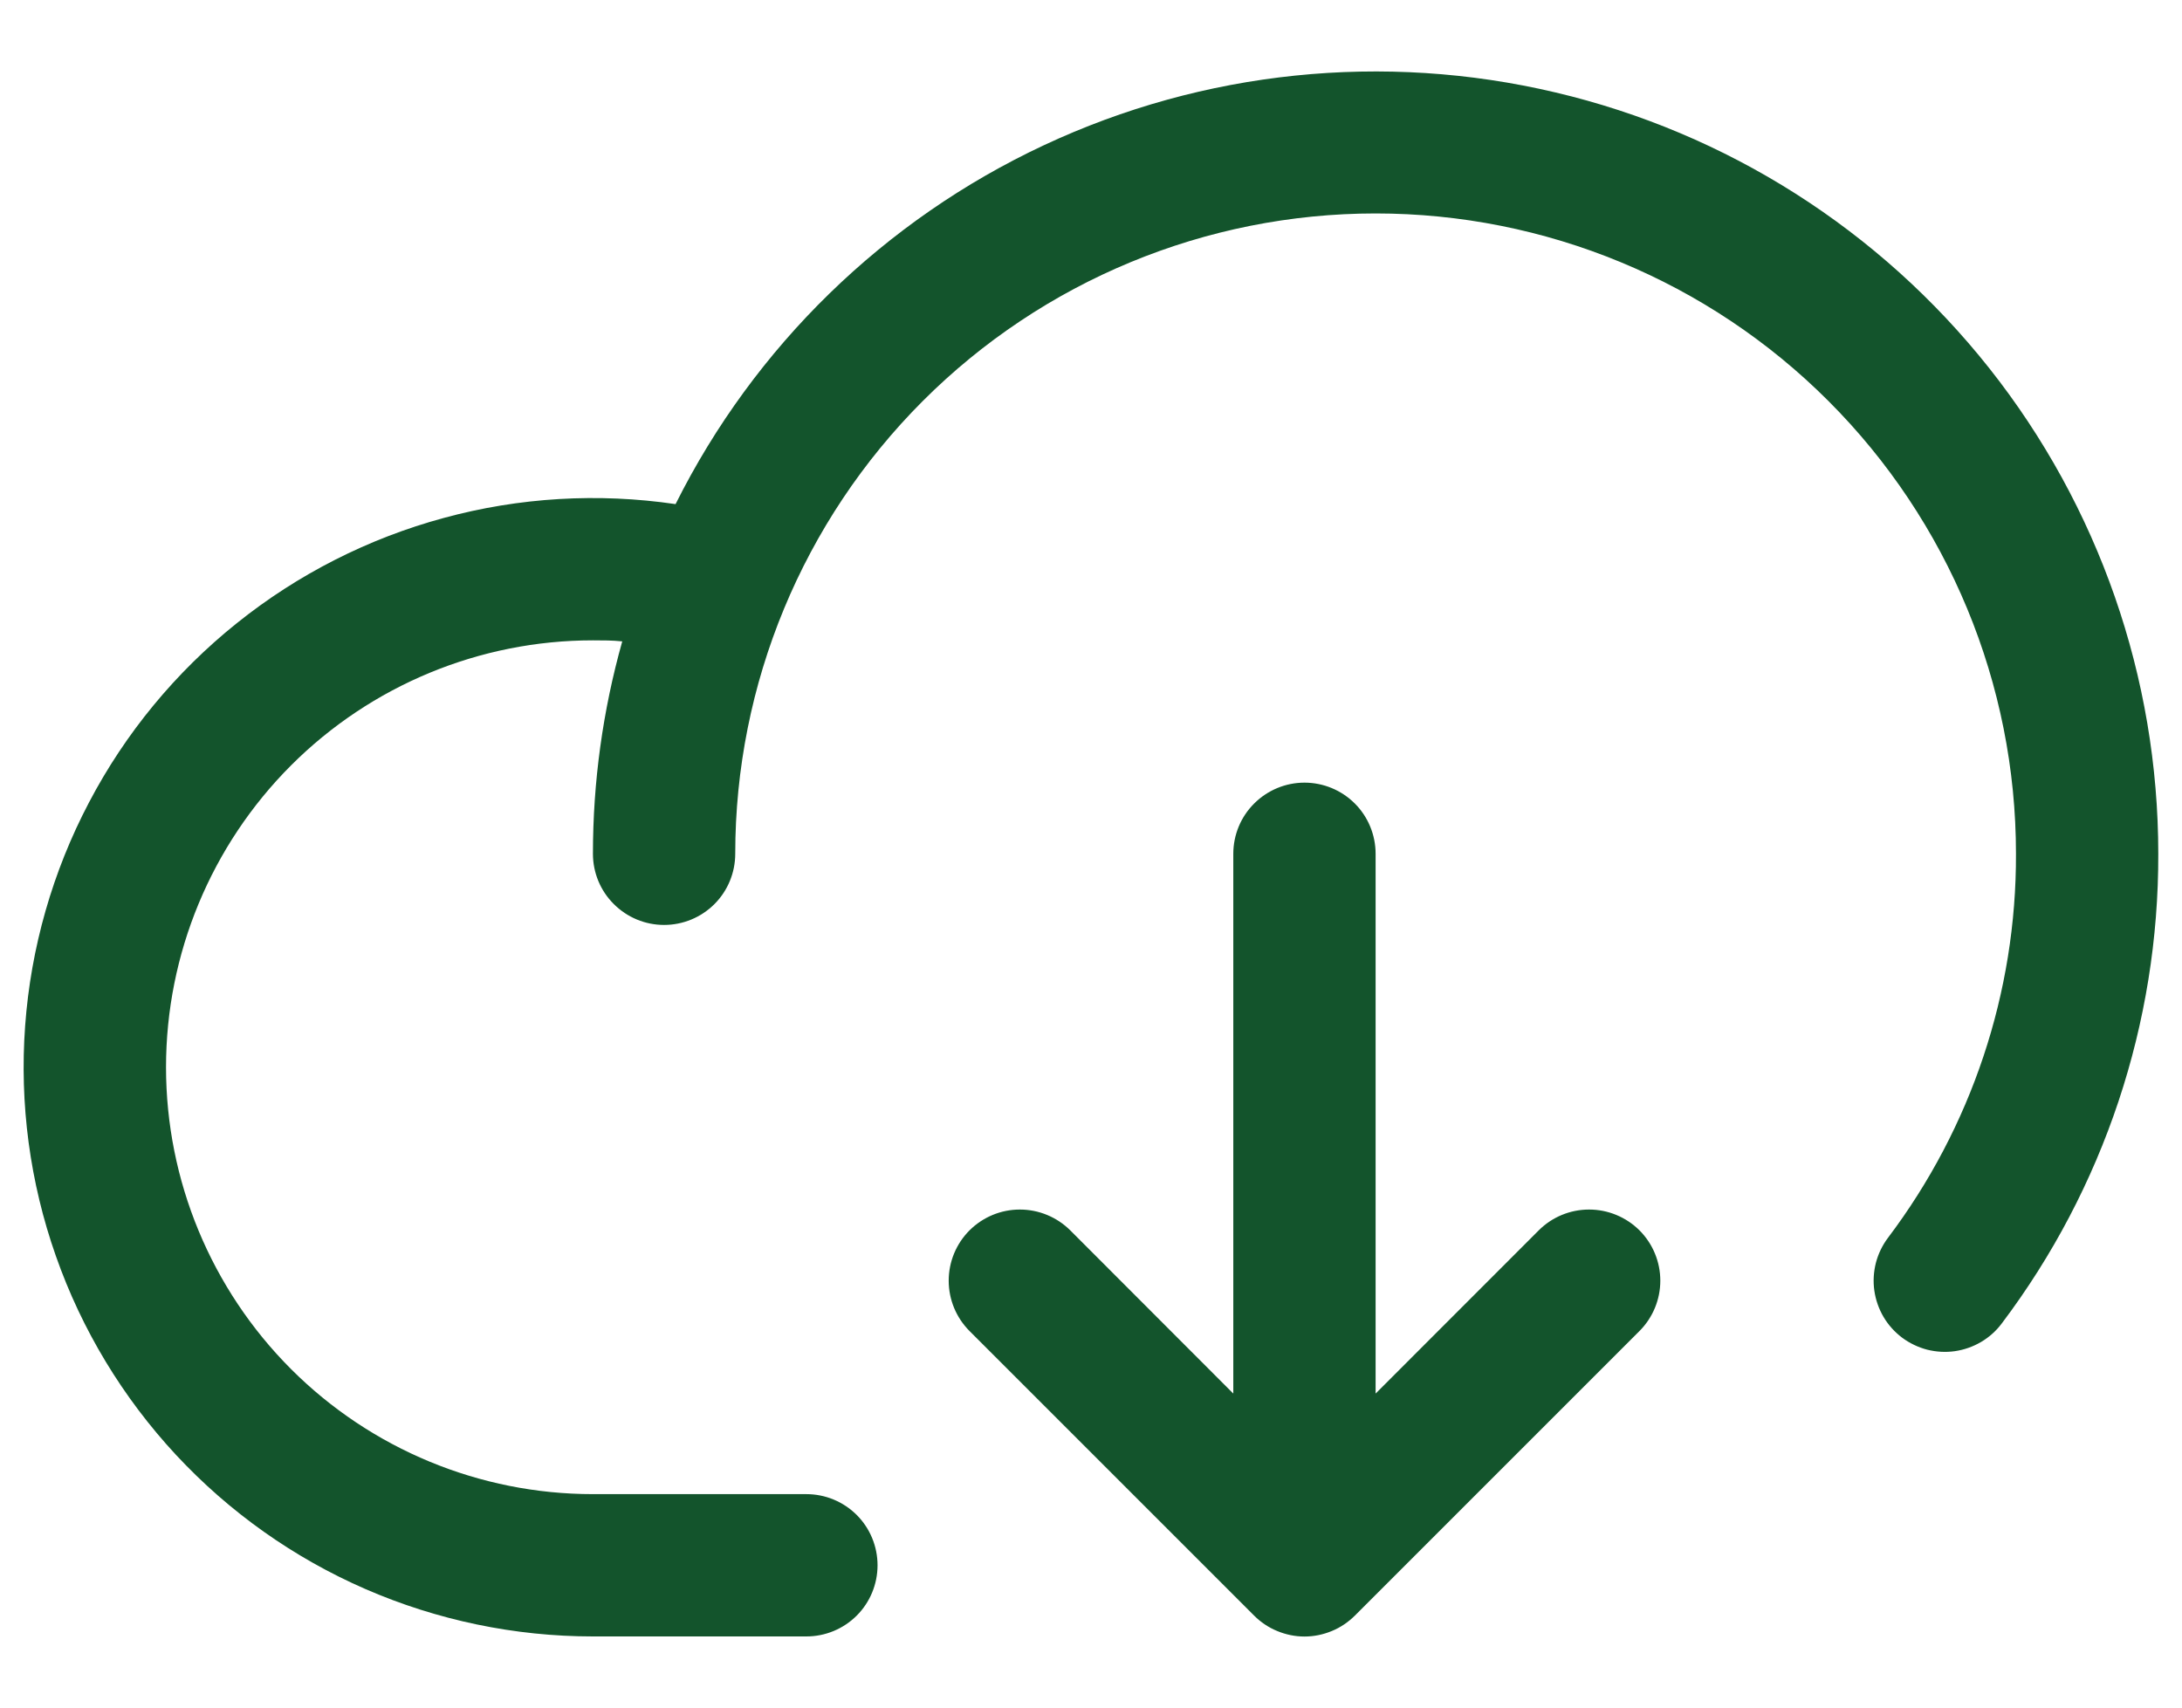 <svg width="23" height="18" viewBox="0 0 23 18" fill="none" xmlns="http://www.w3.org/2000/svg">
<path d="M22.75 9C22.755 10.786 22.176 12.525 21.1 13.951C21.041 14.03 20.967 14.096 20.882 14.146C20.797 14.196 20.703 14.229 20.606 14.243C20.508 14.257 20.409 14.251 20.313 14.227C20.218 14.202 20.128 14.159 20.049 14.1C19.971 14.041 19.904 13.967 19.854 13.882C19.804 13.797 19.771 13.703 19.757 13.605C19.743 13.508 19.749 13.409 19.773 13.313C19.798 13.217 19.841 13.128 19.9 13.049C20.781 11.883 21.255 10.461 21.25 9C21.25 7.21 20.539 5.493 19.273 4.227C18.008 2.961 16.291 2.25 14.5 2.25C12.71 2.25 10.993 2.961 9.727 4.227C8.462 5.493 7.75 7.21 7.75 9C7.75 9.199 7.671 9.39 7.531 9.53C7.39 9.671 7.199 9.75 7 9.75C6.801 9.75 6.611 9.671 6.47 9.53C6.329 9.39 6.25 9.199 6.25 9C6.25 8.243 6.354 7.49 6.559 6.761C6.457 6.75 6.354 6.75 6.25 6.75C5.057 6.75 3.912 7.224 3.068 8.068C2.225 8.912 1.75 10.056 1.75 11.25C1.75 12.444 2.225 13.588 3.068 14.432C3.912 15.276 5.057 15.75 6.25 15.75H8.5C8.699 15.75 8.89 15.829 9.031 15.97C9.171 16.11 9.25 16.301 9.25 16.5C9.25 16.699 9.171 16.89 9.031 17.03C8.89 17.171 8.699 17.25 8.5 17.25H6.25C5.426 17.25 4.61 17.08 3.853 16.751C3.097 16.422 2.417 15.94 1.855 15.336C1.294 14.732 0.862 14.018 0.589 13.24C0.315 12.462 0.205 11.636 0.265 10.813C0.325 9.991 0.554 9.189 0.938 8.459C1.321 7.729 1.851 7.086 2.495 6.57C3.138 6.054 3.881 5.676 4.677 5.46C5.473 5.243 6.305 5.194 7.121 5.314C7.952 3.652 9.32 2.319 11.003 1.531C12.686 0.743 14.586 0.547 16.394 0.974C18.203 1.4 19.814 2.425 20.968 3.881C22.122 5.338 22.75 7.142 22.75 9ZM16.22 12.969L14.5 14.69V9C14.5 8.801 14.421 8.61 14.281 8.47C14.14 8.329 13.949 8.25 13.75 8.25C13.552 8.25 13.361 8.329 13.22 8.47C13.079 8.61 13 8.801 13 9V14.69L11.281 12.969C11.14 12.829 10.949 12.75 10.75 12.75C10.551 12.75 10.361 12.829 10.22 12.969C10.079 13.11 10 13.301 10 13.5C10 13.699 10.079 13.89 10.22 14.031L13.22 17.031C13.289 17.1 13.372 17.156 13.463 17.193C13.554 17.231 13.652 17.251 13.75 17.251C13.849 17.251 13.947 17.231 14.038 17.193C14.129 17.156 14.211 17.1 14.281 17.031L17.281 14.031C17.422 13.89 17.501 13.699 17.501 13.5C17.501 13.301 17.422 13.11 17.281 12.969C17.14 12.829 16.949 12.75 16.75 12.75C16.551 12.75 16.36 12.829 16.22 12.969Z" fill="#13542C"/>
</svg>
